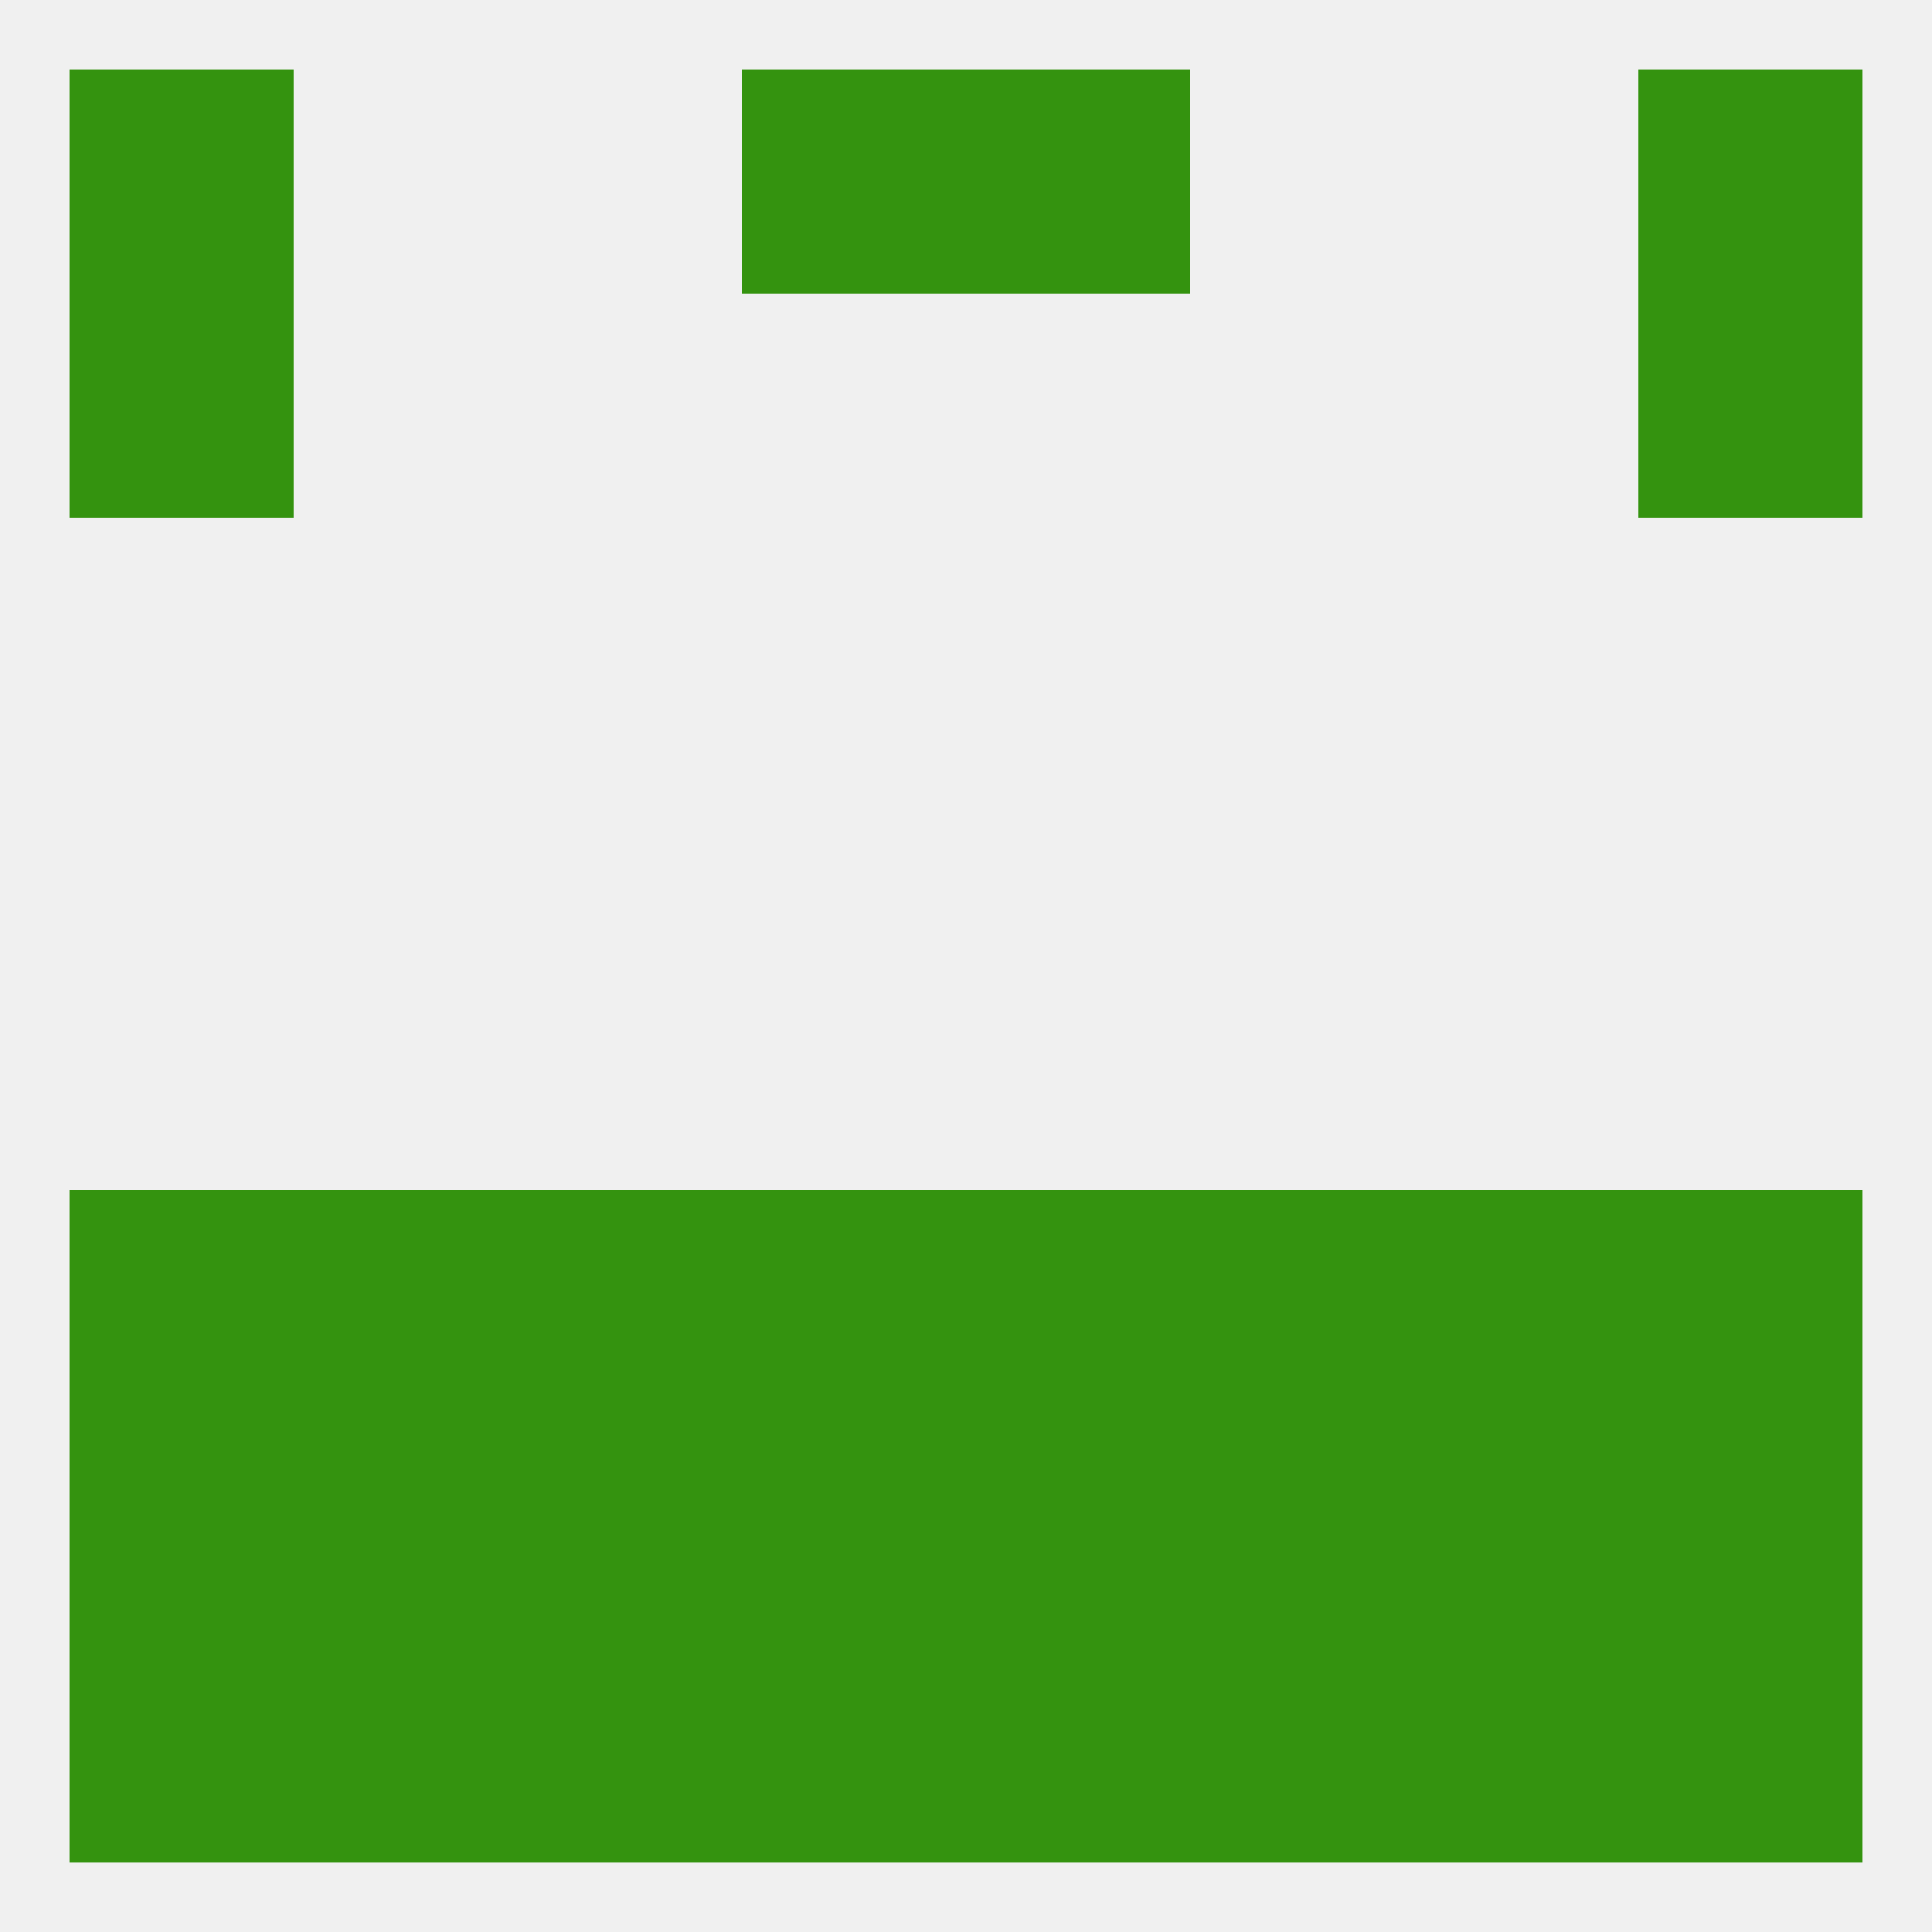 
<!--   <?xml version="1.0"?> -->
<svg version="1.1" baseprofile="full" xmlns="http://www.w3.org/2000/svg" xmlns:xlink="http://www.w3.org/1999/xlink" xmlns:ev="http://www.w3.org/2001/xml-events" width="250" height="250" viewBox="0 0 250 250" >
	<rect width="100%" height="100%" fill="rgba(240,240,240,255)"/>

	<rect x="38" y="183" width="29" height="29" fill="rgba(52,147,15,255)"/>
	<rect x="9" y="183" width="29" height="29" fill="rgba(52,147,15,255)"/>
	<rect x="67" y="183" width="29" height="29" fill="rgba(52,147,15,255)"/>
	<rect x="154" y="183" width="29" height="29" fill="rgba(52,147,15,255)"/>
	<rect x="183" y="183" width="29" height="29" fill="rgba(52,147,15,255)"/>
	<rect x="96" y="183" width="29" height="29" fill="rgba(52,147,15,255)"/>
	<rect x="125" y="183" width="29" height="29" fill="rgba(52,147,15,255)"/>
	<rect x="212" y="183" width="29" height="29" fill="rgba(52,147,15,255)"/>
	<rect x="125" y="212" width="29" height="29" fill="rgba(52,147,15,255)"/>
	<rect x="67" y="212" width="29" height="29" fill="rgba(52,147,15,255)"/>
	<rect x="154" y="212" width="29" height="29" fill="rgba(52,147,15,255)"/>
	<rect x="38" y="212" width="29" height="29" fill="rgba(52,147,15,255)"/>
	<rect x="183" y="212" width="29" height="29" fill="rgba(52,147,15,255)"/>
	<rect x="9" y="212" width="29" height="29" fill="rgba(52,147,15,255)"/>
	<rect x="212" y="212" width="29" height="29" fill="rgba(52,147,15,255)"/>
	<rect x="96" y="212" width="29" height="29" fill="rgba(52,147,15,255)"/>
	<rect x="212" y="9" width="29" height="29" fill="rgba(52,147,15,255)"/>
	<rect x="96" y="9" width="29" height="29" fill="rgba(52,147,15,255)"/>
	<rect x="125" y="9" width="29" height="29" fill="rgba(52,147,15,255)"/>
	<rect x="9" y="9" width="29" height="29" fill="rgba(52,147,15,255)"/>
	<rect x="212" y="38" width="29" height="29" fill="rgba(52,147,15,255)"/>
	<rect x="9" y="38" width="29" height="29" fill="rgba(52,147,15,255)"/>
	<rect x="9" y="154" width="29" height="29" fill="rgba(52,147,15,255)"/>
	<rect x="212" y="154" width="29" height="29" fill="rgba(52,147,15,255)"/>
	<rect x="38" y="154" width="29" height="29" fill="rgba(52,147,15,255)"/>
	<rect x="183" y="154" width="29" height="29" fill="rgba(52,147,15,255)"/>
	<rect x="67" y="154" width="29" height="29" fill="rgba(52,147,15,255)"/>
	<rect x="154" y="154" width="29" height="29" fill="rgba(52,147,15,255)"/>
	<rect x="96" y="154" width="29" height="29" fill="rgba(52,147,15,255)"/>
	<rect x="125" y="154" width="29" height="29" fill="rgba(52,147,15,255)"/>
</svg>